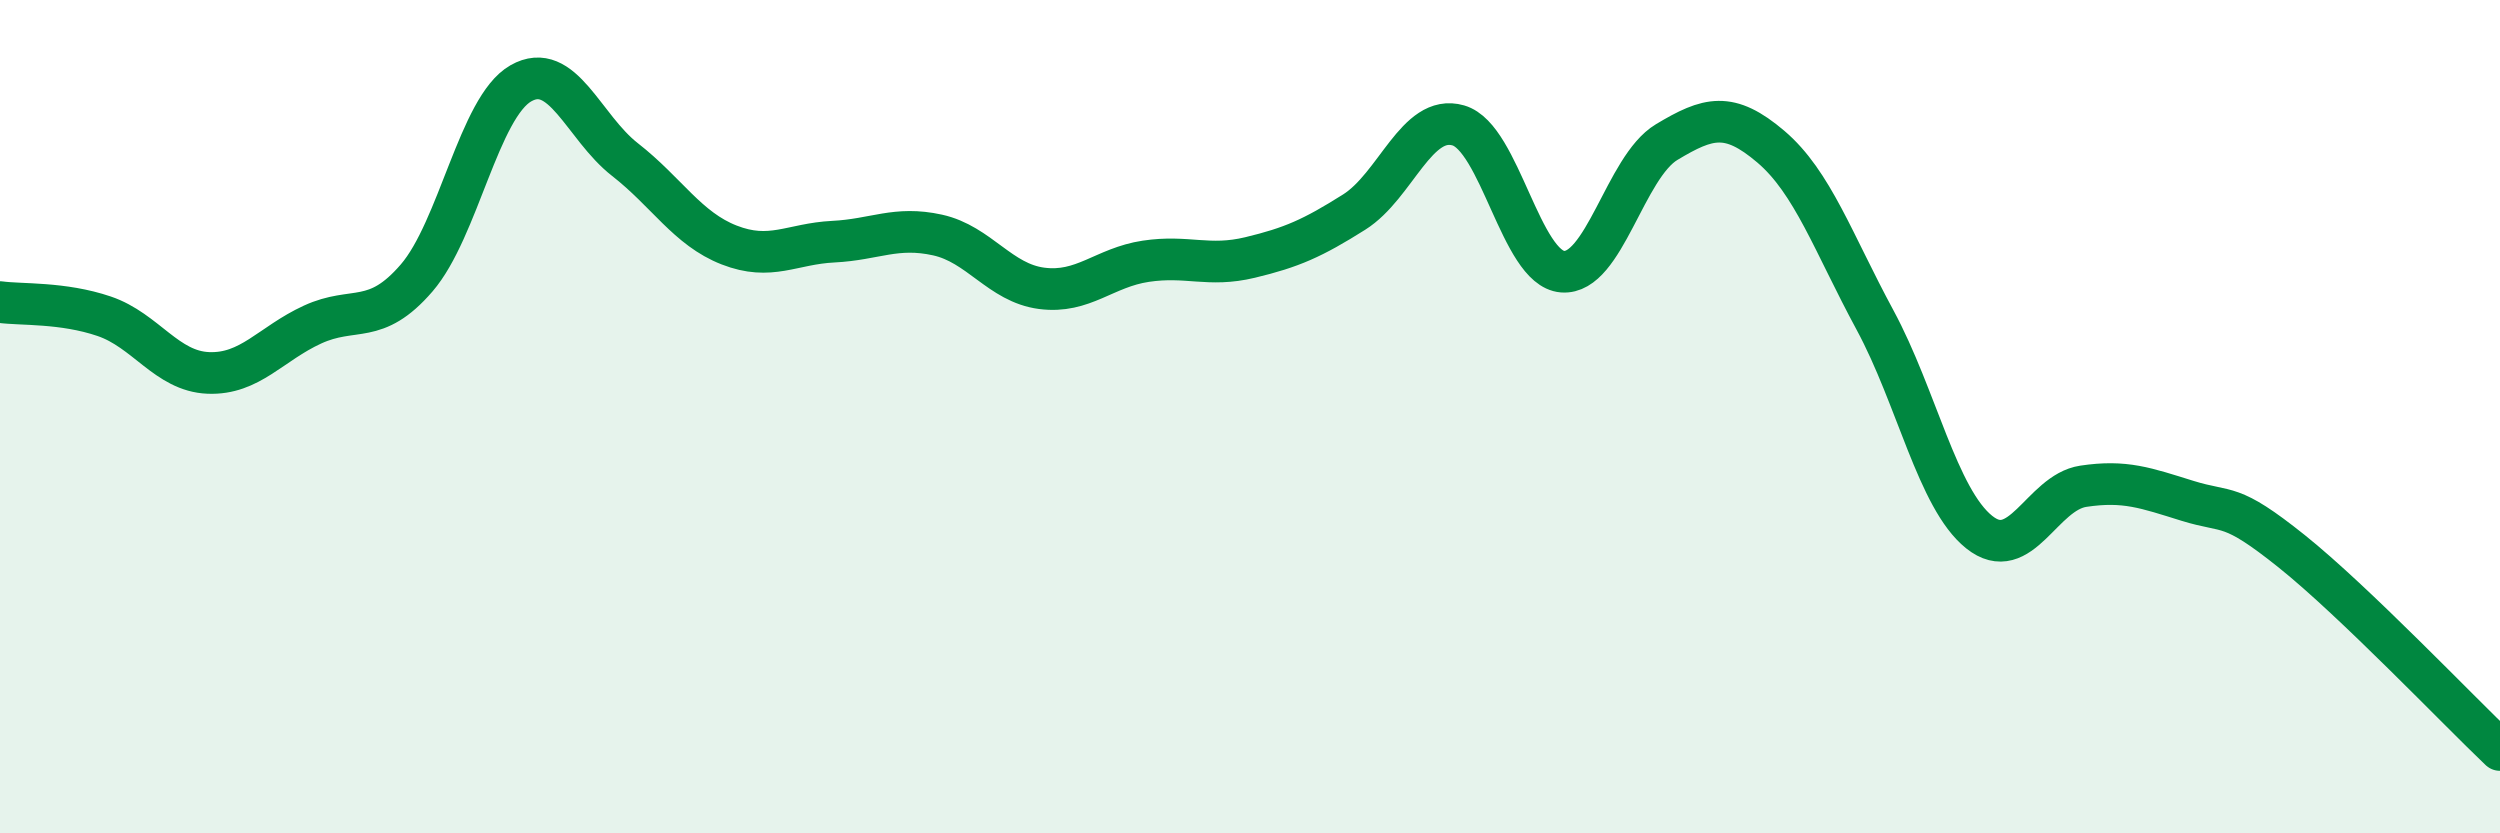
    <svg width="60" height="20" viewBox="0 0 60 20" xmlns="http://www.w3.org/2000/svg">
      <path
        d="M 0,7.25 C 0.5,7.32 1.5,7.25 2.5,7.59 C 3.5,7.93 4,8.91 5,8.95 C 6,8.99 6.5,8.25 7.5,7.79 C 8.5,7.33 9,7.83 10,6.67 C 11,5.51 11.5,2.57 12.5,2 C 13.5,1.43 14,3.05 15,3.83 C 16,4.61 16.5,5.49 17.5,5.88 C 18.5,6.27 19,5.85 20,5.8 C 21,5.75 21.5,5.42 22.5,5.64 C 23.5,5.86 24,6.79 25,6.92 C 26,7.05 26.5,6.42 27.5,6.27 C 28.5,6.12 29,6.42 30,6.18 C 31,5.94 31.5,5.72 32.5,5.09 C 33.5,4.46 34,2.72 35,3.01 C 36,3.3 36.5,6.44 37.5,6.52 C 38.5,6.6 39,4.01 40,3.41 C 41,2.81 41.5,2.67 42.5,3.52 C 43.5,4.37 44,5.83 45,7.68 C 46,9.53 46.5,11.97 47.5,12.77 C 48.5,13.57 49,11.82 50,11.67 C 51,11.52 51.5,11.71 52.5,12.02 C 53.5,12.33 53.5,12.03 55,13.23 C 56.5,14.43 59,17.05 60,18L60 20L0 20Z"
        fill="#008740"
        opacity="0.1"
        stroke-linecap="round"
        stroke-linejoin="round"
      />
      <path
        d="M 0,7.25 C 0.5,7.32 1.5,7.25 2.5,7.59 C 3.5,7.93 4,8.91 5,8.95 C 6,8.99 6.5,8.25 7.5,7.79 C 8.5,7.33 9,7.83 10,6.67 C 11,5.51 11.5,2.57 12.5,2 C 13.5,1.43 14,3.05 15,3.83 C 16,4.61 16.5,5.49 17.5,5.88 C 18.5,6.27 19,5.85 20,5.8 C 21,5.75 21.5,5.42 22.5,5.64 C 23.5,5.86 24,6.79 25,6.92 C 26,7.05 26.5,6.42 27.5,6.27 C 28.5,6.12 29,6.42 30,6.18 C 31,5.94 31.5,5.72 32.5,5.09 C 33.5,4.46 34,2.72 35,3.01 C 36,3.3 36.5,6.44 37.5,6.52 C 38.5,6.6 39,4.01 40,3.41 C 41,2.81 41.5,2.67 42.5,3.52 C 43.5,4.37 44,5.83 45,7.68 C 46,9.53 46.5,11.97 47.5,12.77 C 48.5,13.57 49,11.82 50,11.67 C 51,11.52 51.5,11.71 52.5,12.02 C 53.5,12.33 53.5,12.03 55,13.23 C 56.5,14.43 59,17.05 60,18"
        stroke="#008740"
        stroke-width="1"
        fill="none"
        stroke-linecap="round"
        stroke-linejoin="round"
      />
    </svg>
  